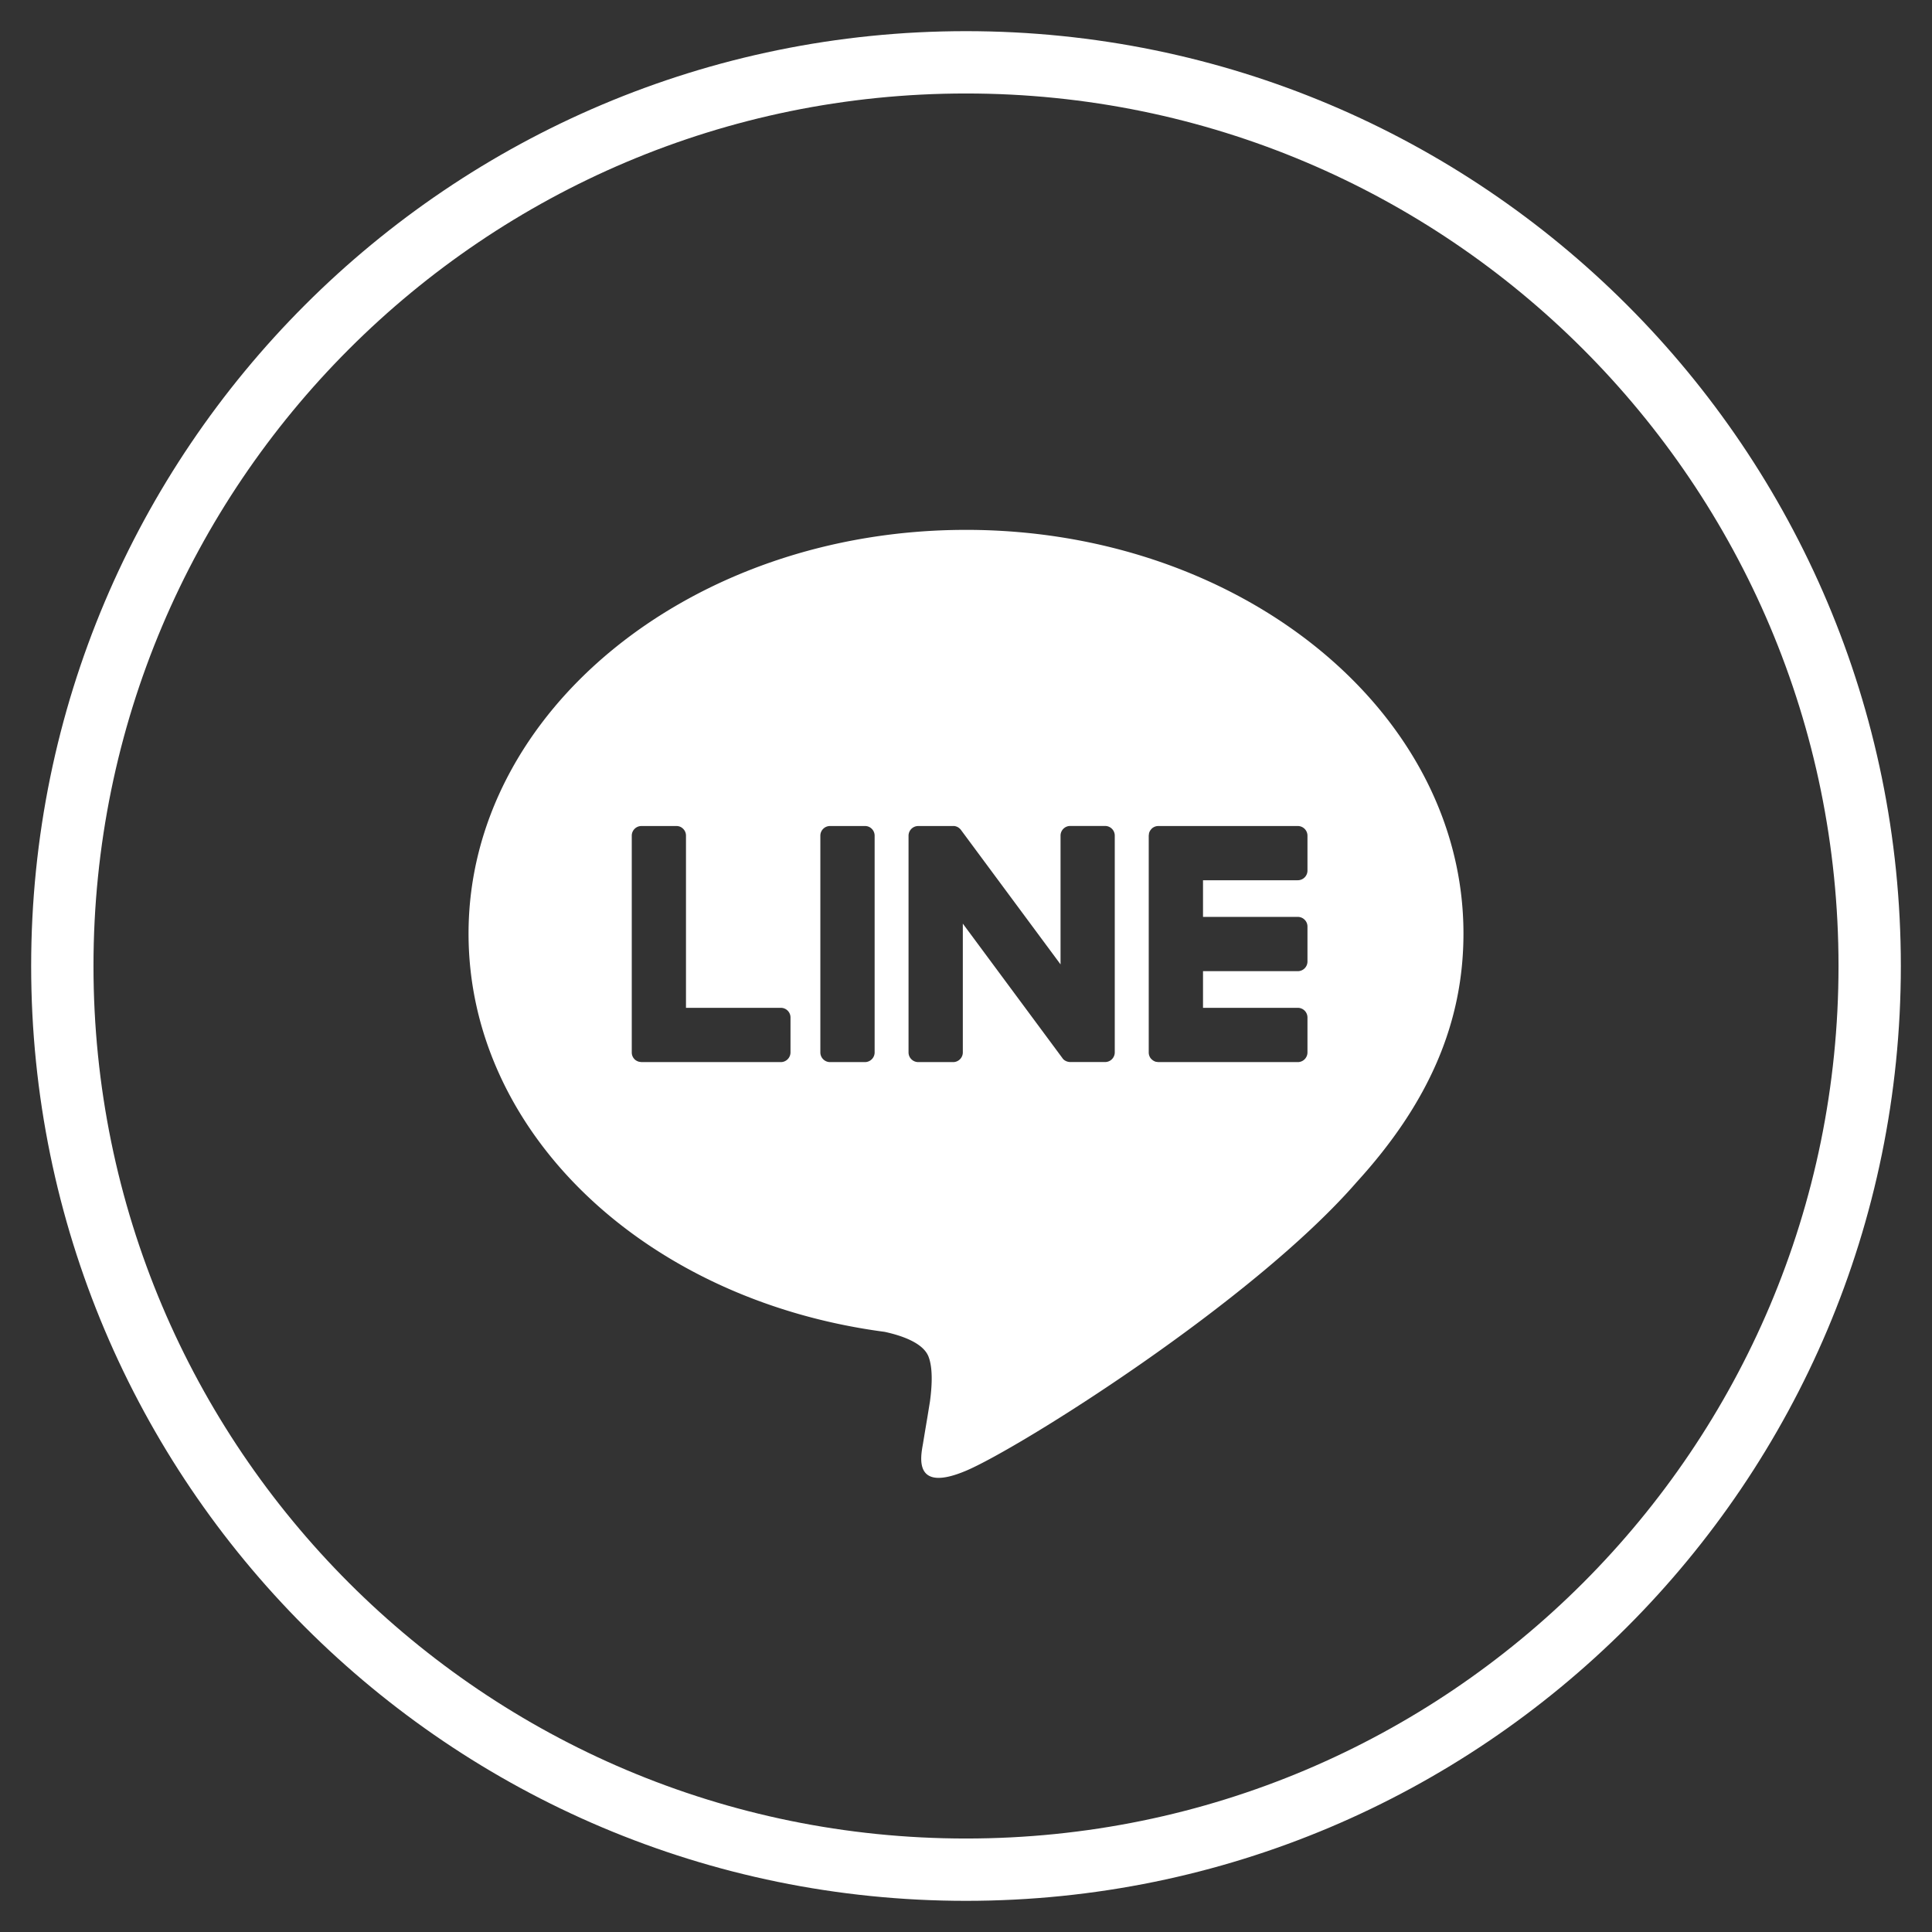 <svg width="31" height="31" fill="none" xmlns="http://www.w3.org/2000/svg"><rect width="100%" height="100%" fill="#333333" stroke="none"/><path fill-rule="evenodd" clip-rule="evenodd" d="M15.5 8.502c4.4 0 7.982 2.906 7.982 6.477 0 1.43-.554 2.717-1.711 3.986-1.674 1.927-5.42 4.275-6.271 4.634-.852.36-.726-.229-.691-.43l.038-.23.035-.208.04-.246c.027-.203.055-.52-.025-.721-.09-.223-.444-.338-.703-.394-3.836-.507-6.676-3.189-6.676-6.39 0-3.572 3.58-6.478 7.982-6.478Zm-1.622 4.752h-.56a.155.155 0 0 0-.155.155v3.478c0 .085.07.155.155.155h.56c.086 0 .156-.07.156-.155v-3.478a.156.156 0 0 0-.096-.144.153.153 0 0 0-.06-.011Zm1.425 0h-.57a.156.156 0 0 0-.155.155v3.478c0 .085.07.155.156.155h.56c.085 0 .155-.07.155-.155V14.82l1.596 2.155c.01.016.024.03.04.04l.01.006.005.002.007.004c.003 0 .005.002.008.003l.004.002c.004 0 .008.002.01.003h.003a.155.155 0 0 0 .04.006h.56c.086 0 .155-.07.155-.155v-3.478a.155.155 0 0 0-.155-.155h-.56a.155.155 0 0 0-.155.155v2.066l-1.594-2.152-.012-.016-.001-.001-.013-.012a.067.067 0 0 0-.008-.007l-.004-.003-.008-.006-.005-.003-.008-.004-.005-.003-.01-.004-.004-.001-.01-.003-.004-.002-.01-.002h-.006l-.008-.002-.004.001Zm-4.451 0h-.56a.155.155 0 0 0-.155.155v3.478c0 .041.016.08.043.107l.002.002.002.003c.02.018.043.03.068.037l.04.006h2.237c.085 0 .155-.07.155-.156v-.56a.155.155 0 0 0-.155-.155h-1.522v-2.762a.153.153 0 0 0-.045-.11.155.155 0 0 0-.05-.034.155.155 0 0 0-.06-.011Zm9.972 0h-2.237a.154.154 0 0 0-.108.043l-.004.005a.157.157 0 0 0-.038.067l-.005.04v3.478c0 .041.016.08.043.107l.005.004a.157.157 0 0 0 .067.039l.04.005h2.237c.086 0 .155-.07.155-.156v-.56a.155.155 0 0 0-.155-.155h-1.521v-.588h1.52c.087 0 .156-.07.156-.155v-.56a.153.153 0 0 0-.045-.11.155.155 0 0 0-.11-.046h-1.521v-.588h1.52c.087 0 .156-.07.156-.155v-.56a.155.155 0 0 0-.155-.155Z" fill="#fff"/><path d="M30 15.5C30 7.492 23.508 1 15.5 1S1 7.492 1 15.5 7.492 30 15.5 30 30 23.508 30 15.5Z" stroke="#fff"/></svg>